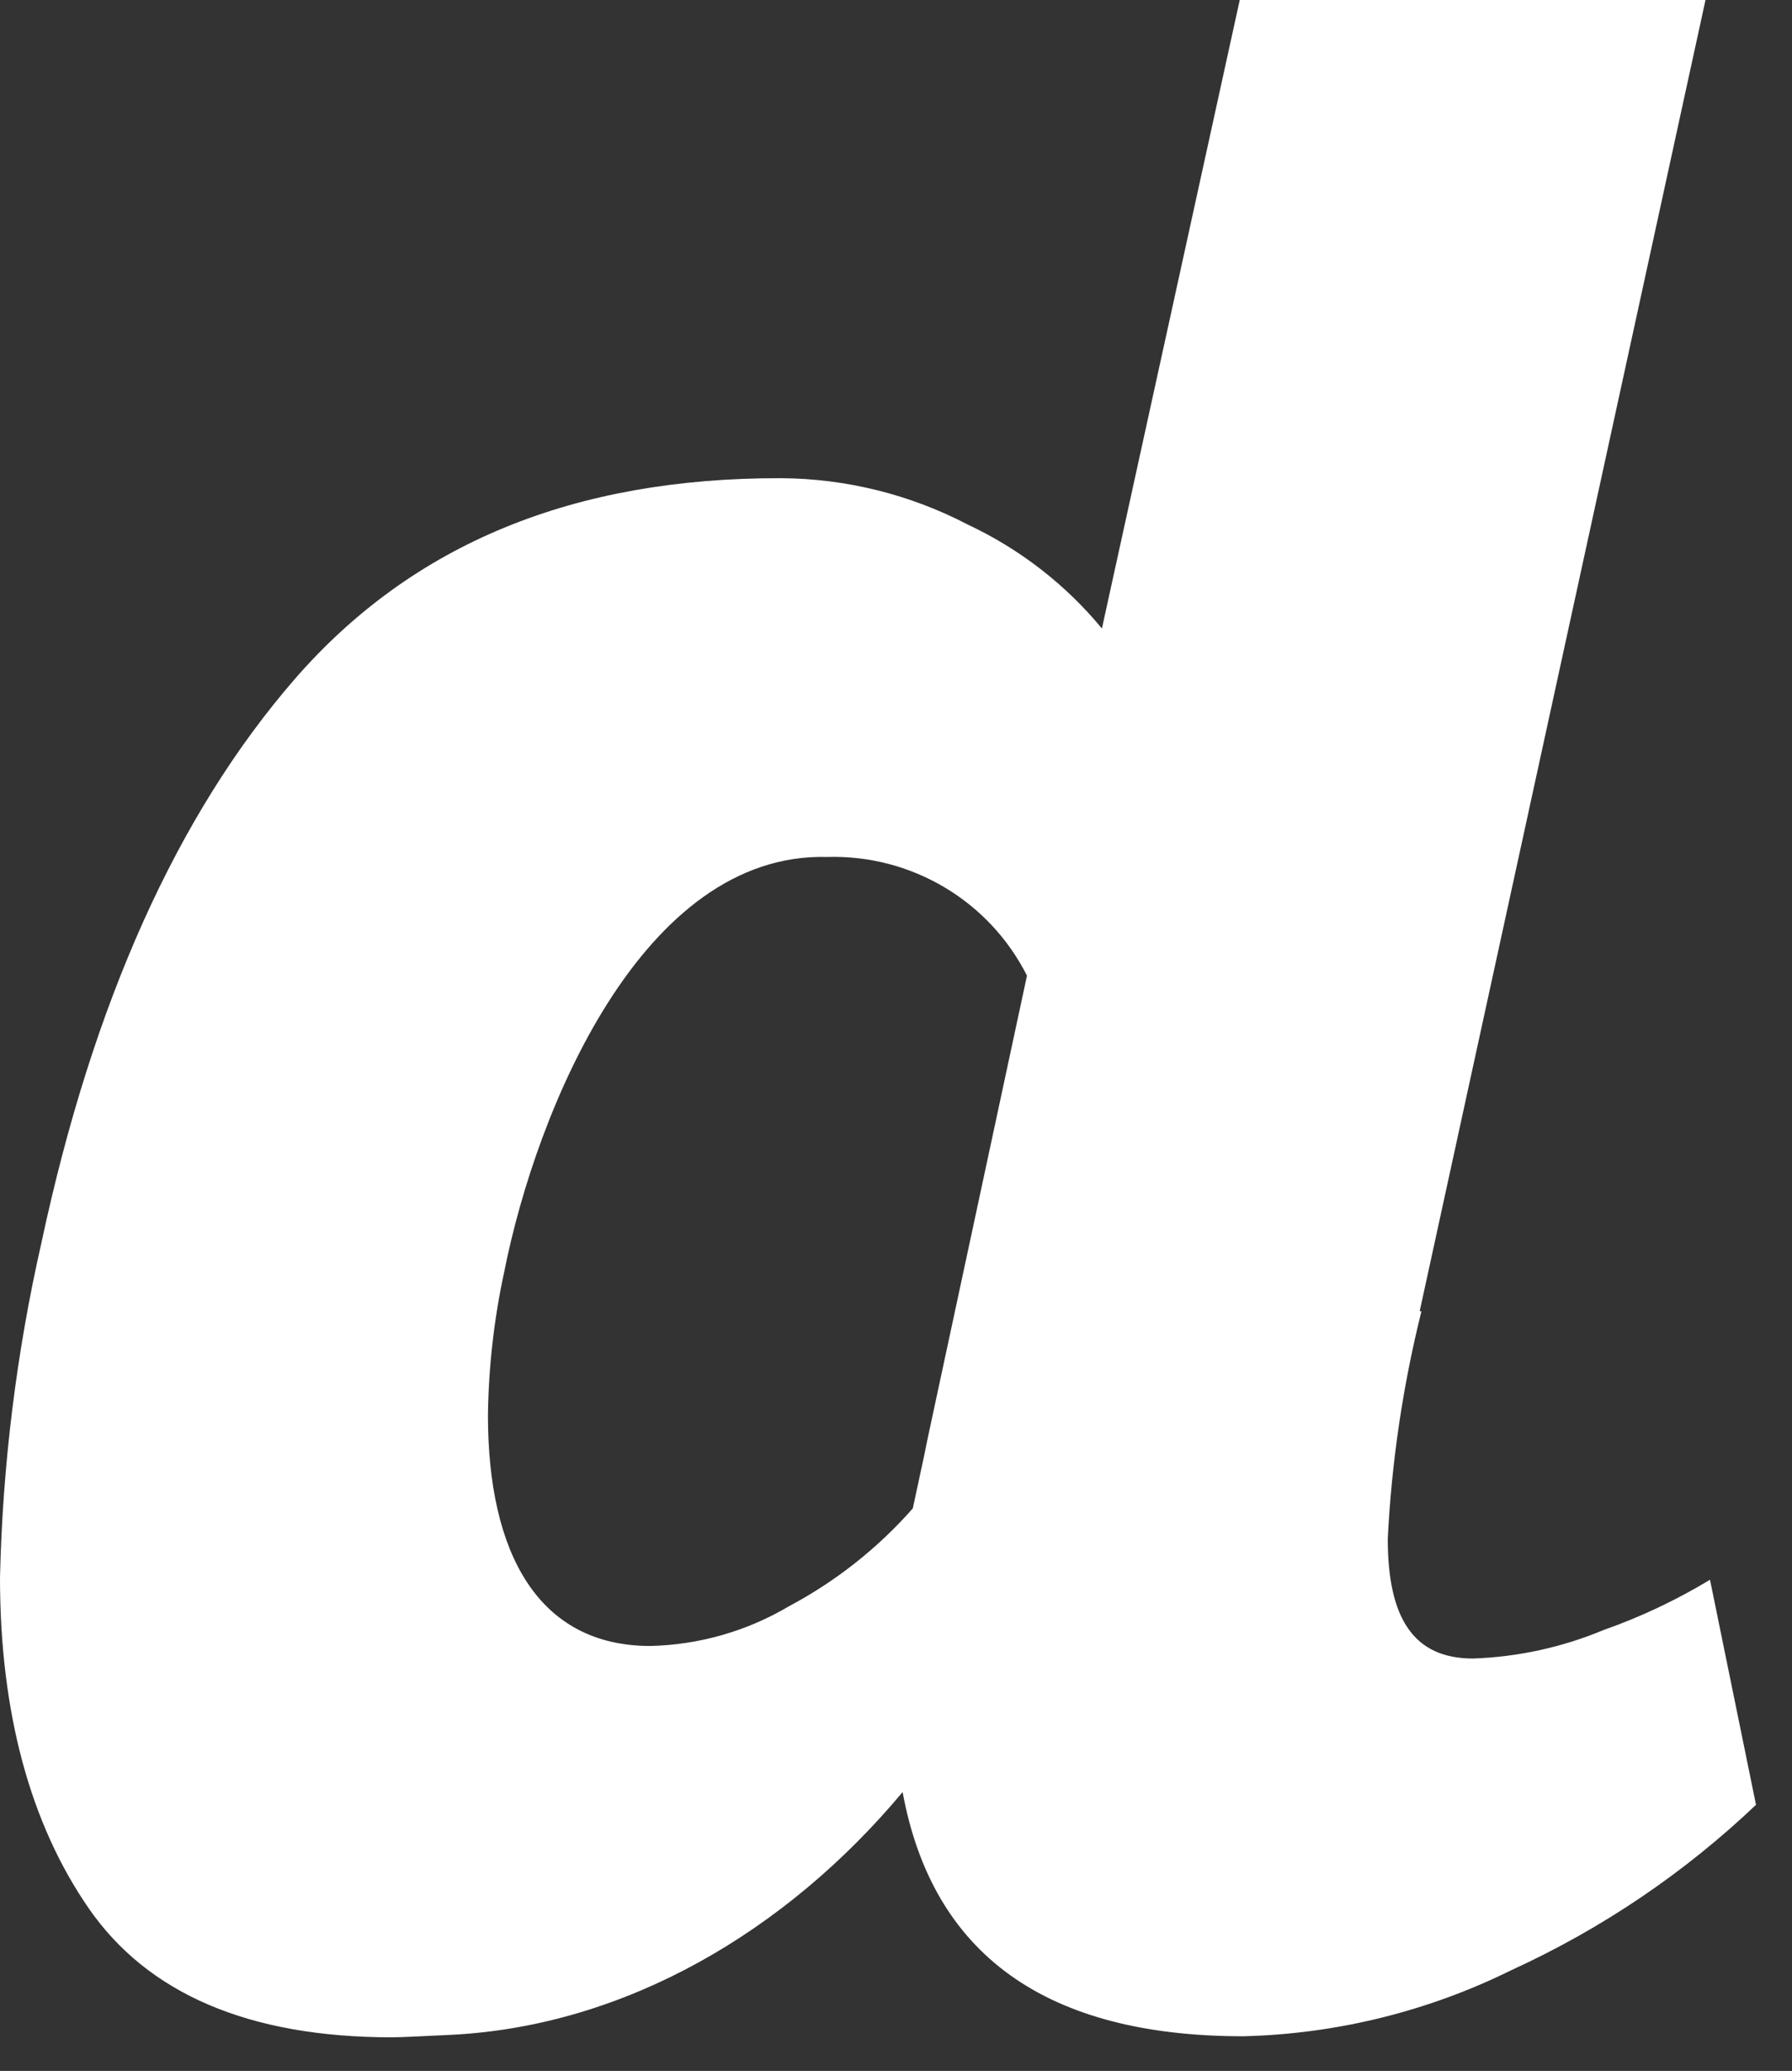 <?xml version="1.0" encoding="utf-8"?>
<svg xmlns="http://www.w3.org/2000/svg" fill="none" height="100%" overflow="visible" preserveAspectRatio="none" style="display: block;" viewBox="0 0 45 52" width="100%">
<rect x="0" y="0" width="45" height="52" fill="#333333" stroke="none"/>
<path d="M35.694 32.928C35.228 34.8 34.945 36.712 34.849 38.638C34.849 40.632 35.496 41.645 36.988 41.645C38.115 41.606 39.226 41.364 40.266 40.93C41.199 40.602 42.095 40.178 42.941 39.667L44.096 45.318C42.295 47.03 40.222 48.432 37.961 49.466C35.864 50.504 33.564 51.072 31.223 51.13C26.27 51.13 23.418 49.086 22.666 44.998C19.745 48.496 15.713 50.863 11.365 51.092C10.637 51.124 10.124 51.156 9.835 51.156C6.231 51.156 3.701 50.047 2.23 47.92C0.759 45.793 0 42.999 0 39.614C0.064 36.787 0.412 33.974 1.038 31.216C2.328 25.174 4.451 20.45 7.407 17.045C10.365 13.649 14.408 11.996 19.612 12.007C21.248 12.017 22.858 12.417 24.307 13.174C25.608 13.785 26.757 14.675 27.671 15.781L31.132 0H42.828L35.651 32.922L35.694 32.928ZM25.789 24.498C25.324 23.577 24.605 22.807 23.716 22.279C22.828 21.751 21.806 21.487 20.772 21.518C16.13 21.395 13.472 27.873 12.665 31.92C12.407 33.108 12.269 34.319 12.253 35.535C12.253 39.011 13.52 41.325 16.323 41.33C17.556 41.303 18.761 40.957 19.82 40.328C20.994 39.703 22.045 38.872 22.922 37.875L23.211 36.532L23.291 36.137L25.789 24.498Z" fill="white" id="Vector"/>
</svg>